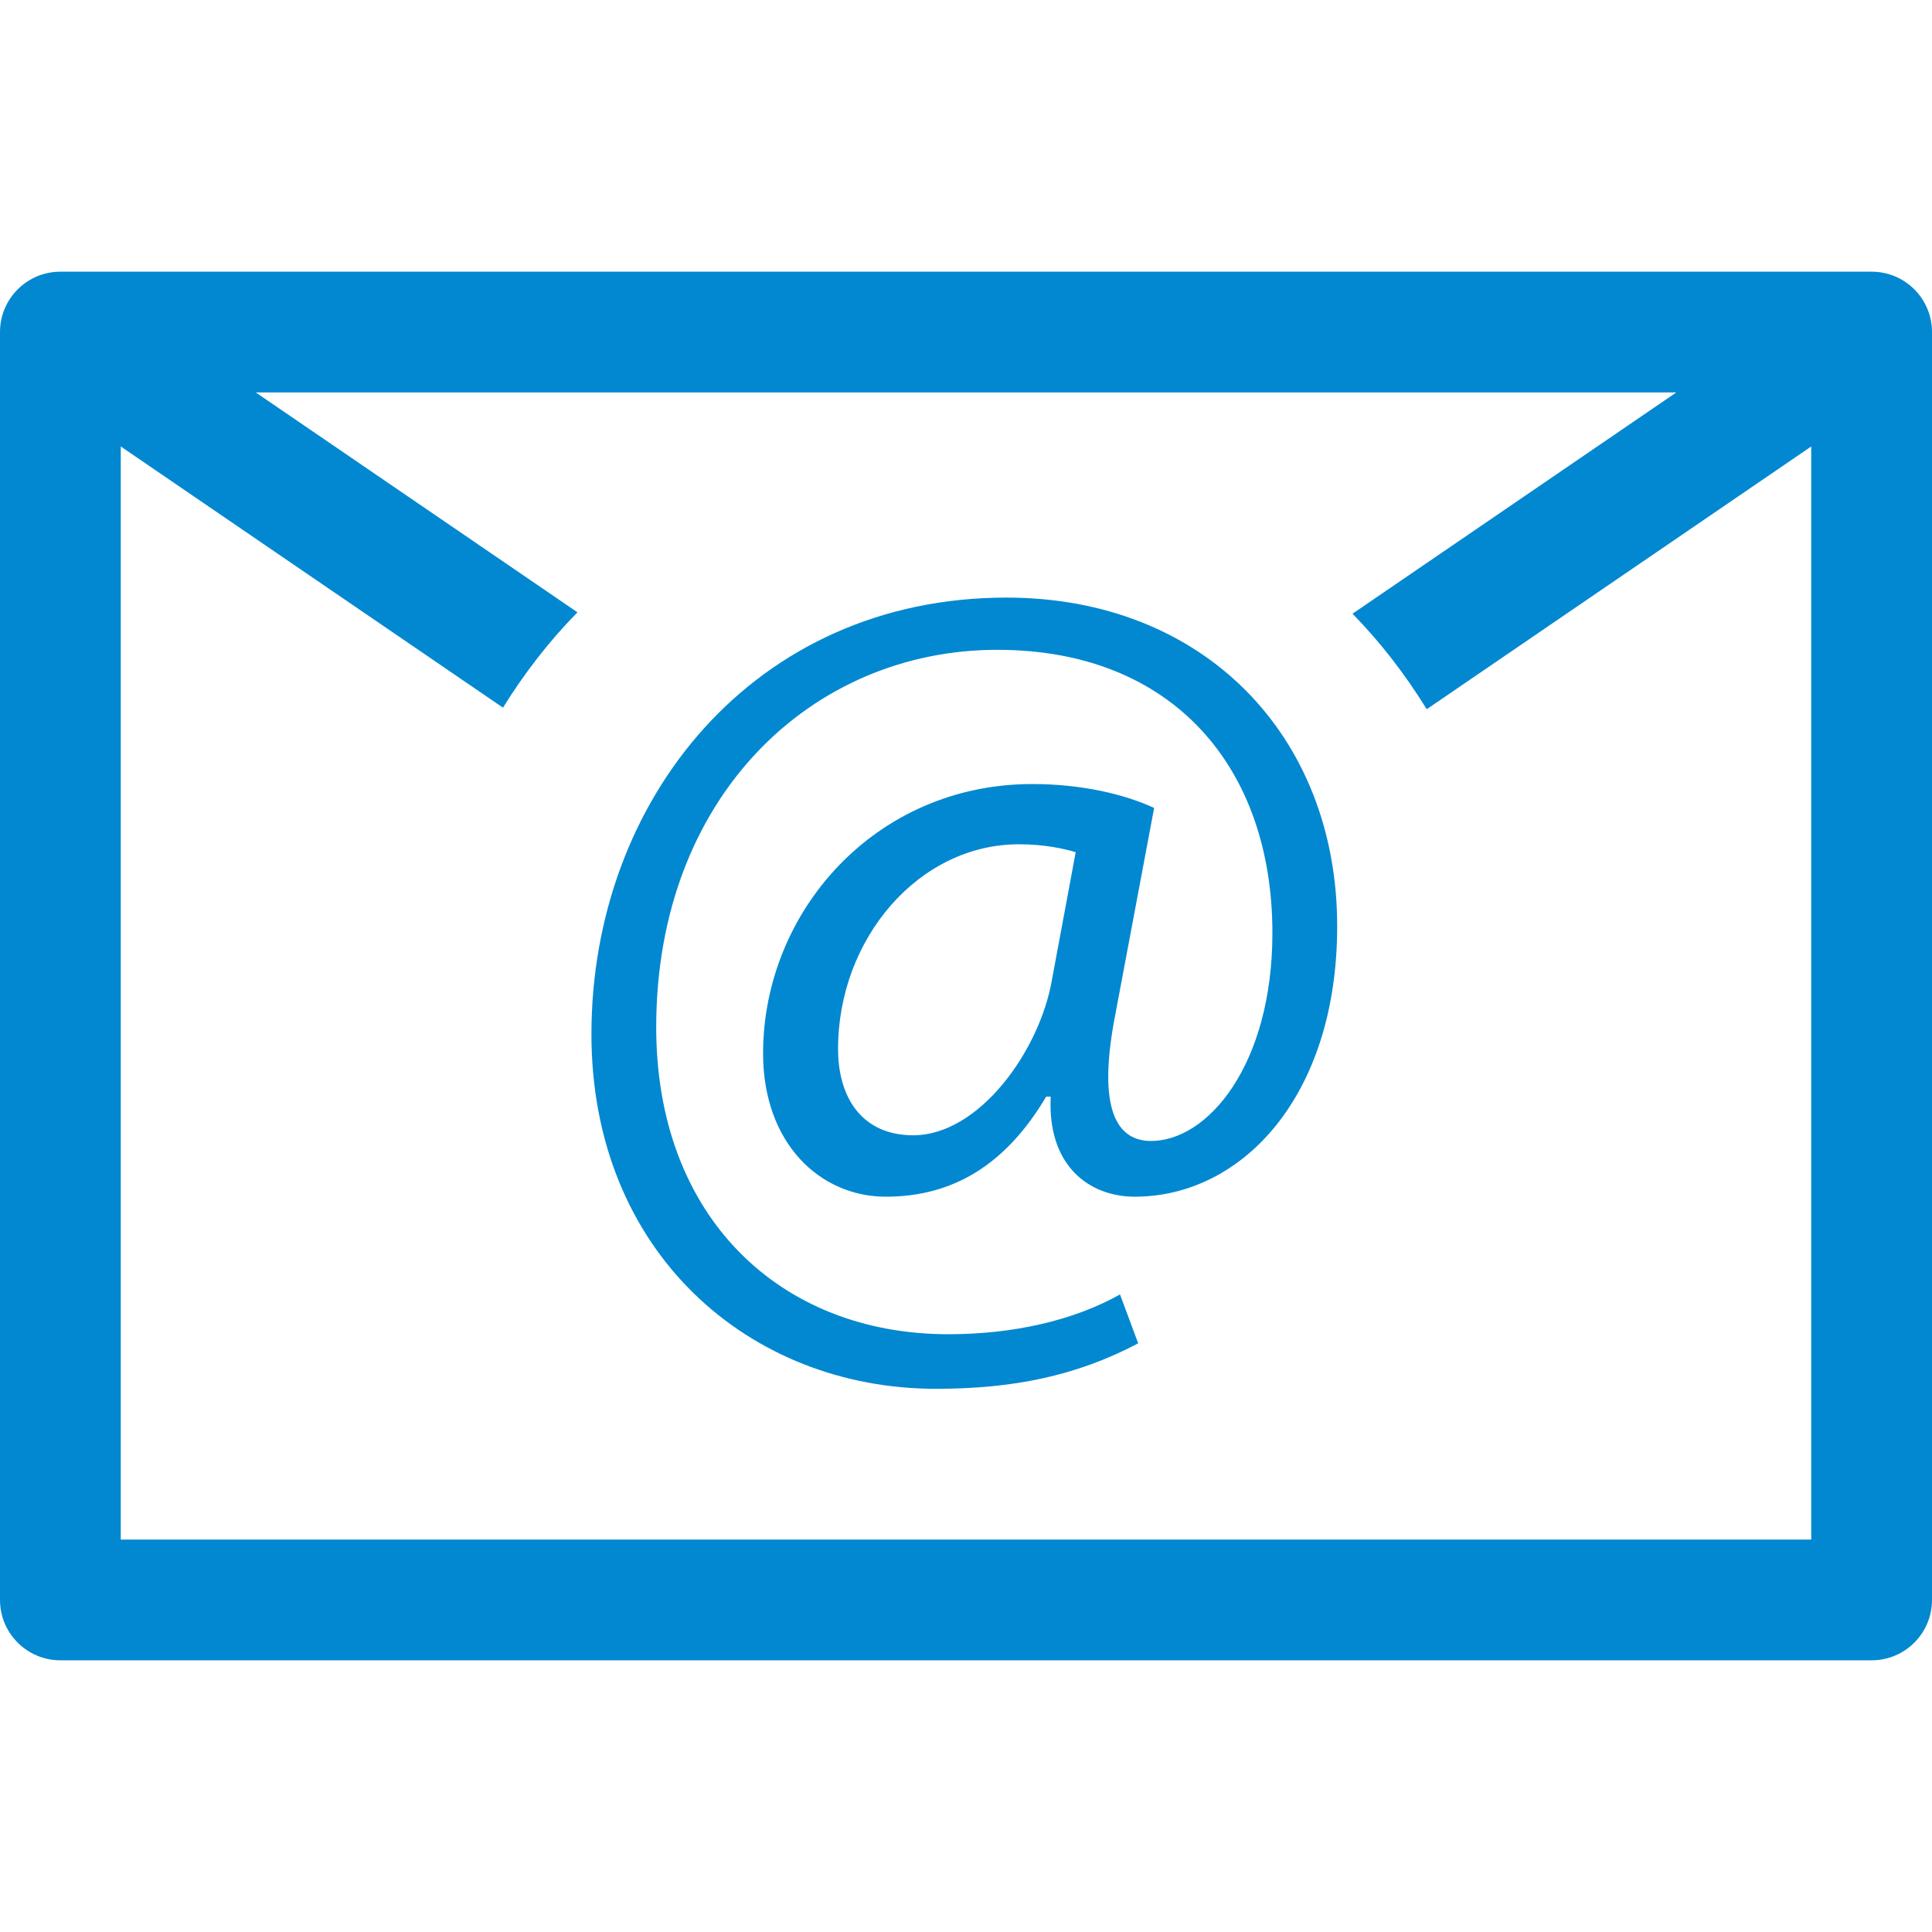 <?xml version="1.0" encoding="utf-8"?>
<svg xmlns="http://www.w3.org/2000/svg" height="256" width="256" viewBox="0 0 256 256">
  <g>
    <path id="path1" transform="rotate(0,128,128) translate(0,36) scale(8,8)  " fill="#0288D1" d="M16.876,9.484C15.218,9.484 13.881,11.047 13.881,12.873 13.881,13.702 14.296,14.304 15.125,14.304 16.216,14.304 17.214,12.911 17.421,11.743L17.817,9.615C17.629,9.559,17.308,9.484,16.876,9.484z M16.669,5.398C19.945,5.398 22.148,7.695 22.148,10.84 22.148,13.664 20.566,15.321 18.796,15.321 18.043,15.321 17.346,14.812 17.403,13.664L17.328,13.664C16.669,14.775 15.802,15.321 14.672,15.321 13.581,15.321 12.639,14.435 12.639,12.948 12.639,10.613 14.484,8.486 17.101,8.486 17.911,8.486 18.627,8.655 19.116,8.882L18.476,12.289C18.194,13.72 18.42,14.38 19.041,14.398 20.002,14.417 21.075,13.136 21.075,10.952 21.075,8.222 19.436,6.263 16.517,6.263 13.449,6.263 10.869,8.693 10.869,12.515 10.869,15.66 12.921,17.599 15.708,17.599 16.781,17.599 17.779,17.373 18.551,16.94L18.852,17.75C17.817,18.296 16.762,18.503 15.501,18.503 12.413,18.503 9.796,16.244 9.796,12.629 9.796,8.75 12.488,5.398 16.669,5.398z M4.236,2L9.565,5.642C9.096,6.118,8.685,6.65,8.331,7.221L2,2.895 2,21 30,21 30,2.895 23.631,7.247C23.278,6.675,22.869,6.143,22.402,5.665L27.765,2z M1,0L31,0C31.553,0,32,0.447,32,1L32,22C32,22.552,31.553,23,31,23L1,23C0.448,23,0,22.552,0,22L0,1C0,0.447,0.448,0,1,0z" />
  </g>
</svg>

